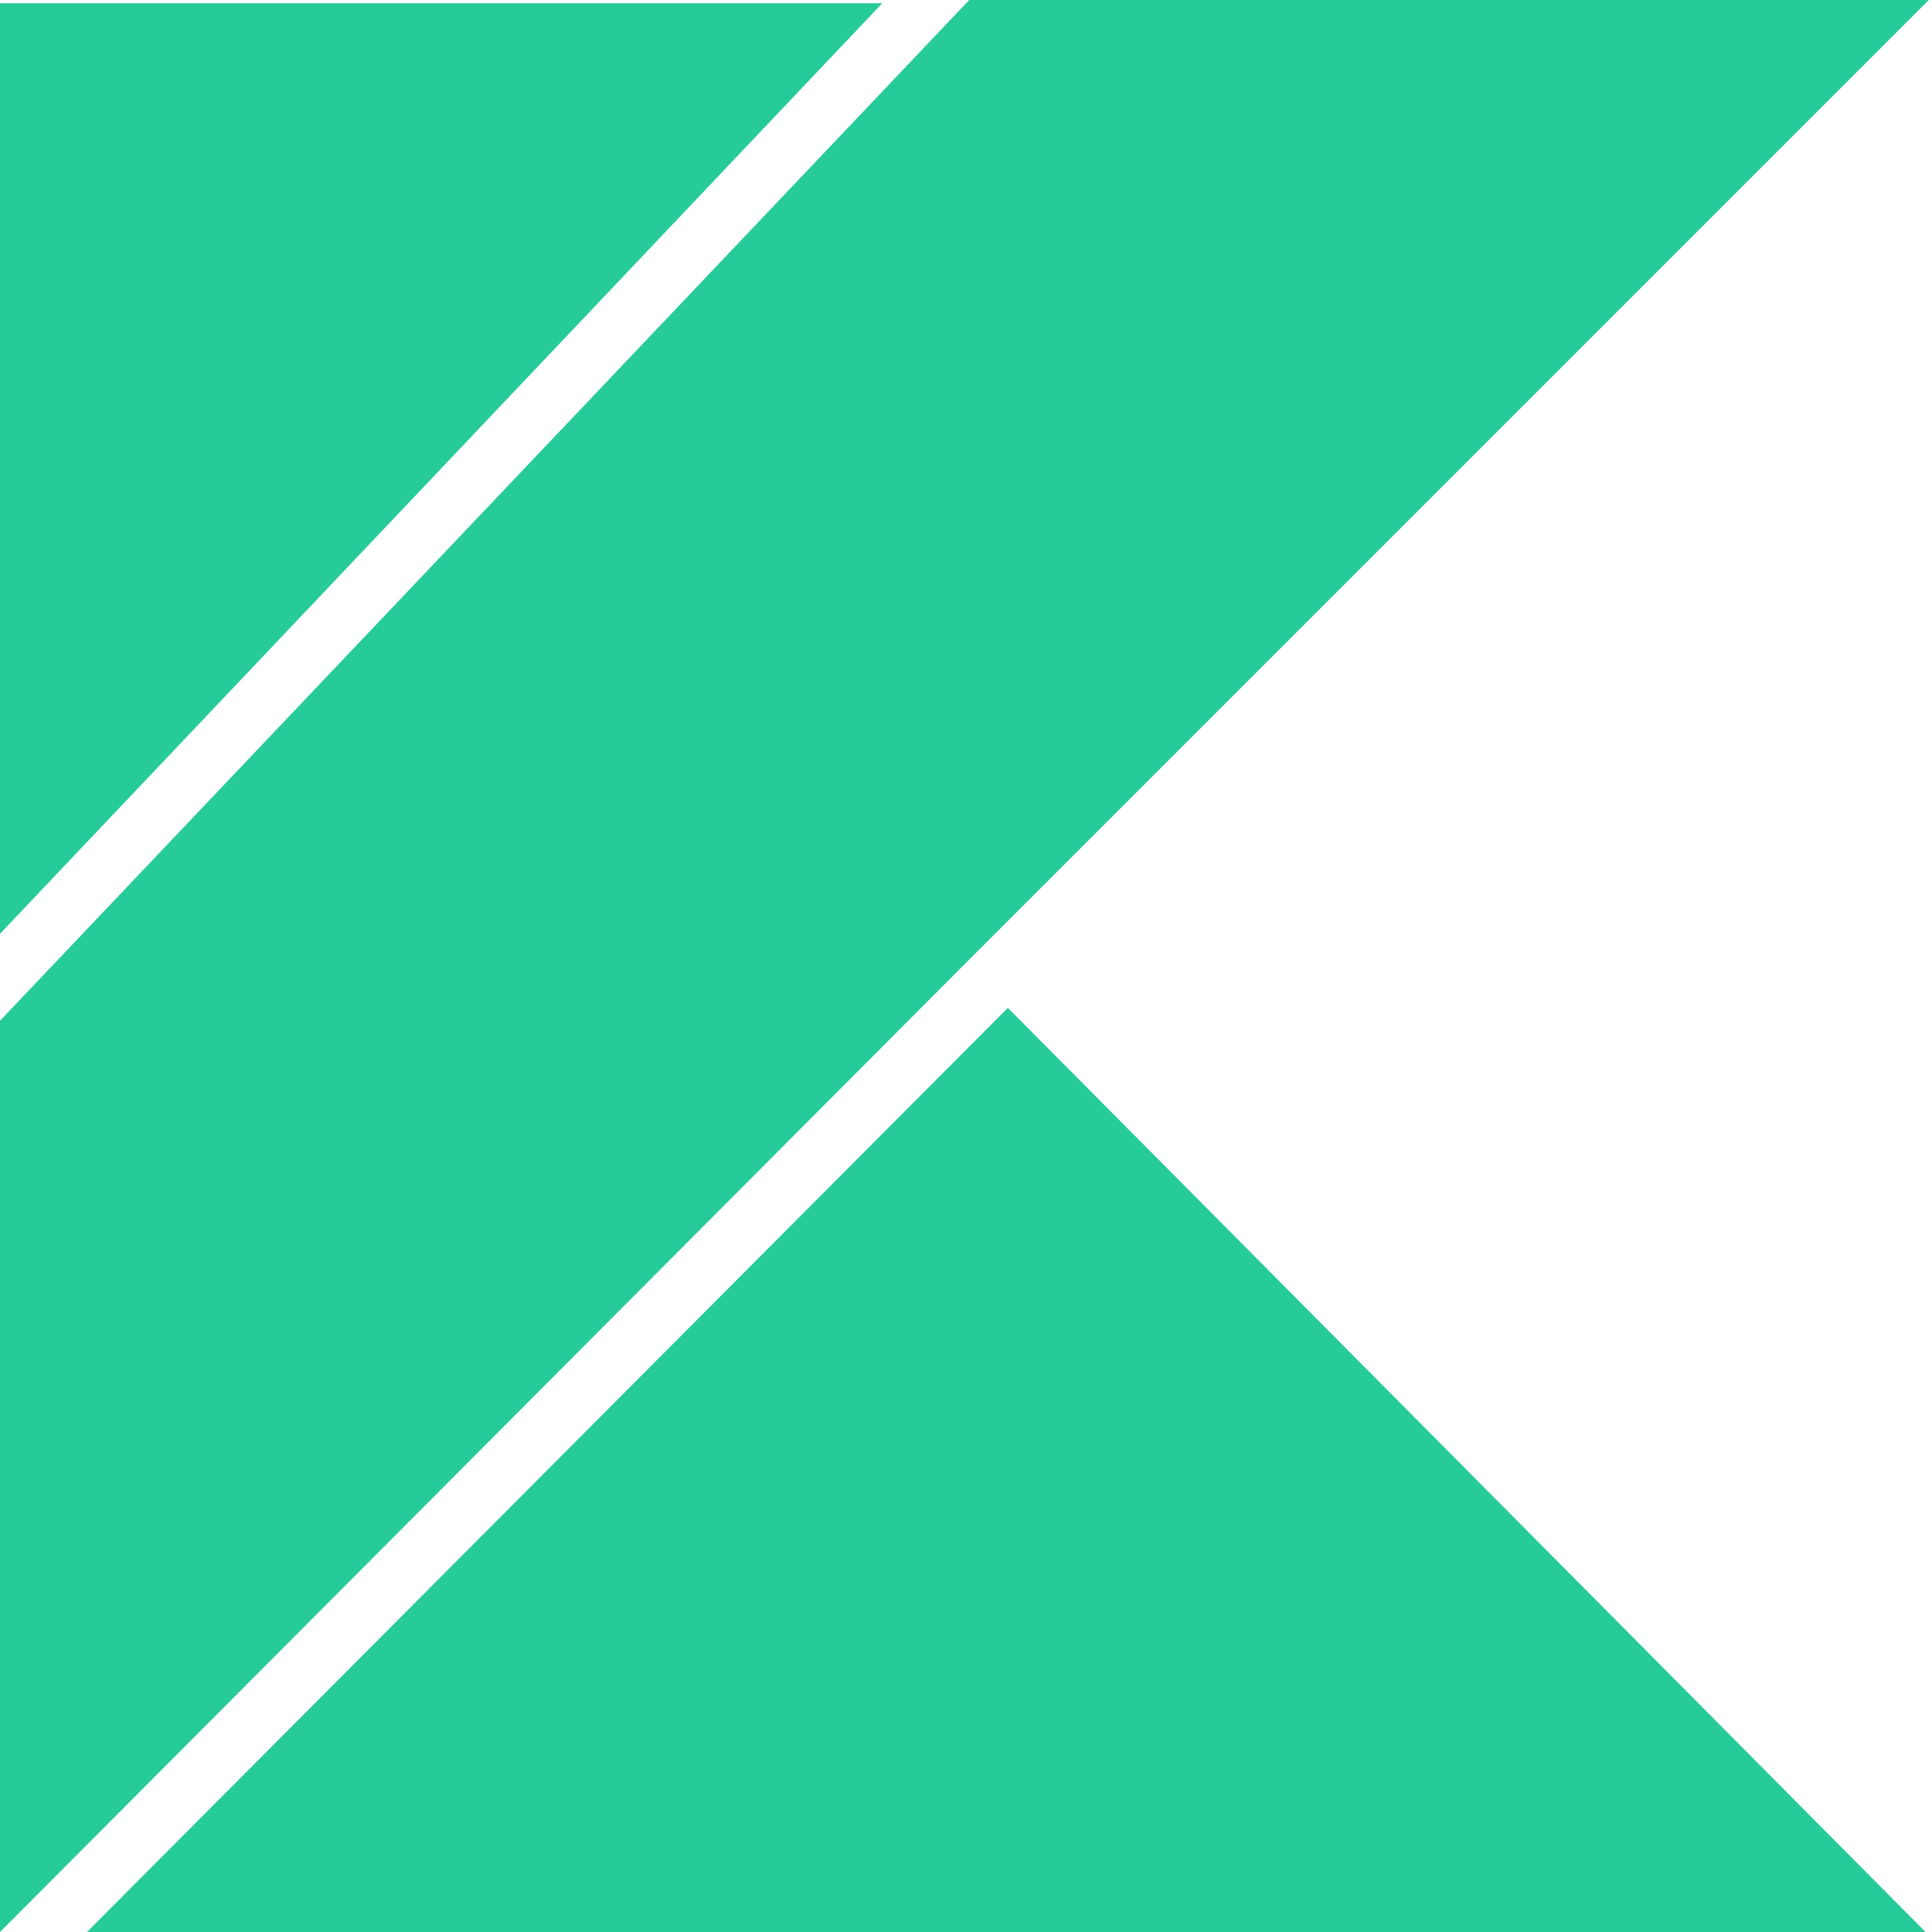 <?xml version="1.0" encoding="utf-8"?>
<!-- Generator: Adobe Illustrator 23.0.2, SVG Export Plug-In . SVG Version: 6.00 Build 0)  -->
<svg version="1.1" id="Layer_1" xmlns="http://www.w3.org/2000/svg" xmlns:xlink="http://www.w3.org/1999/xlink" x="0px" y="0px"
	 viewBox="0 0 60 60" style="enable-background:new 0 0 60 60;" xml:space="preserve">
<style type="text/css">
	.st0{fill-rule:evenodd;clip-rule:evenodd;fill:#26CB99;}
</style>
<g>
	<path class="st0" d="M30.1,0L0,31.7V60l30-30.1L59.9,0H30.1z M2.7,60l28.6-28.7L59.8,60H2.7z M0,0.1h27.4L0,29V0.1z"/>
</g>
</svg>

